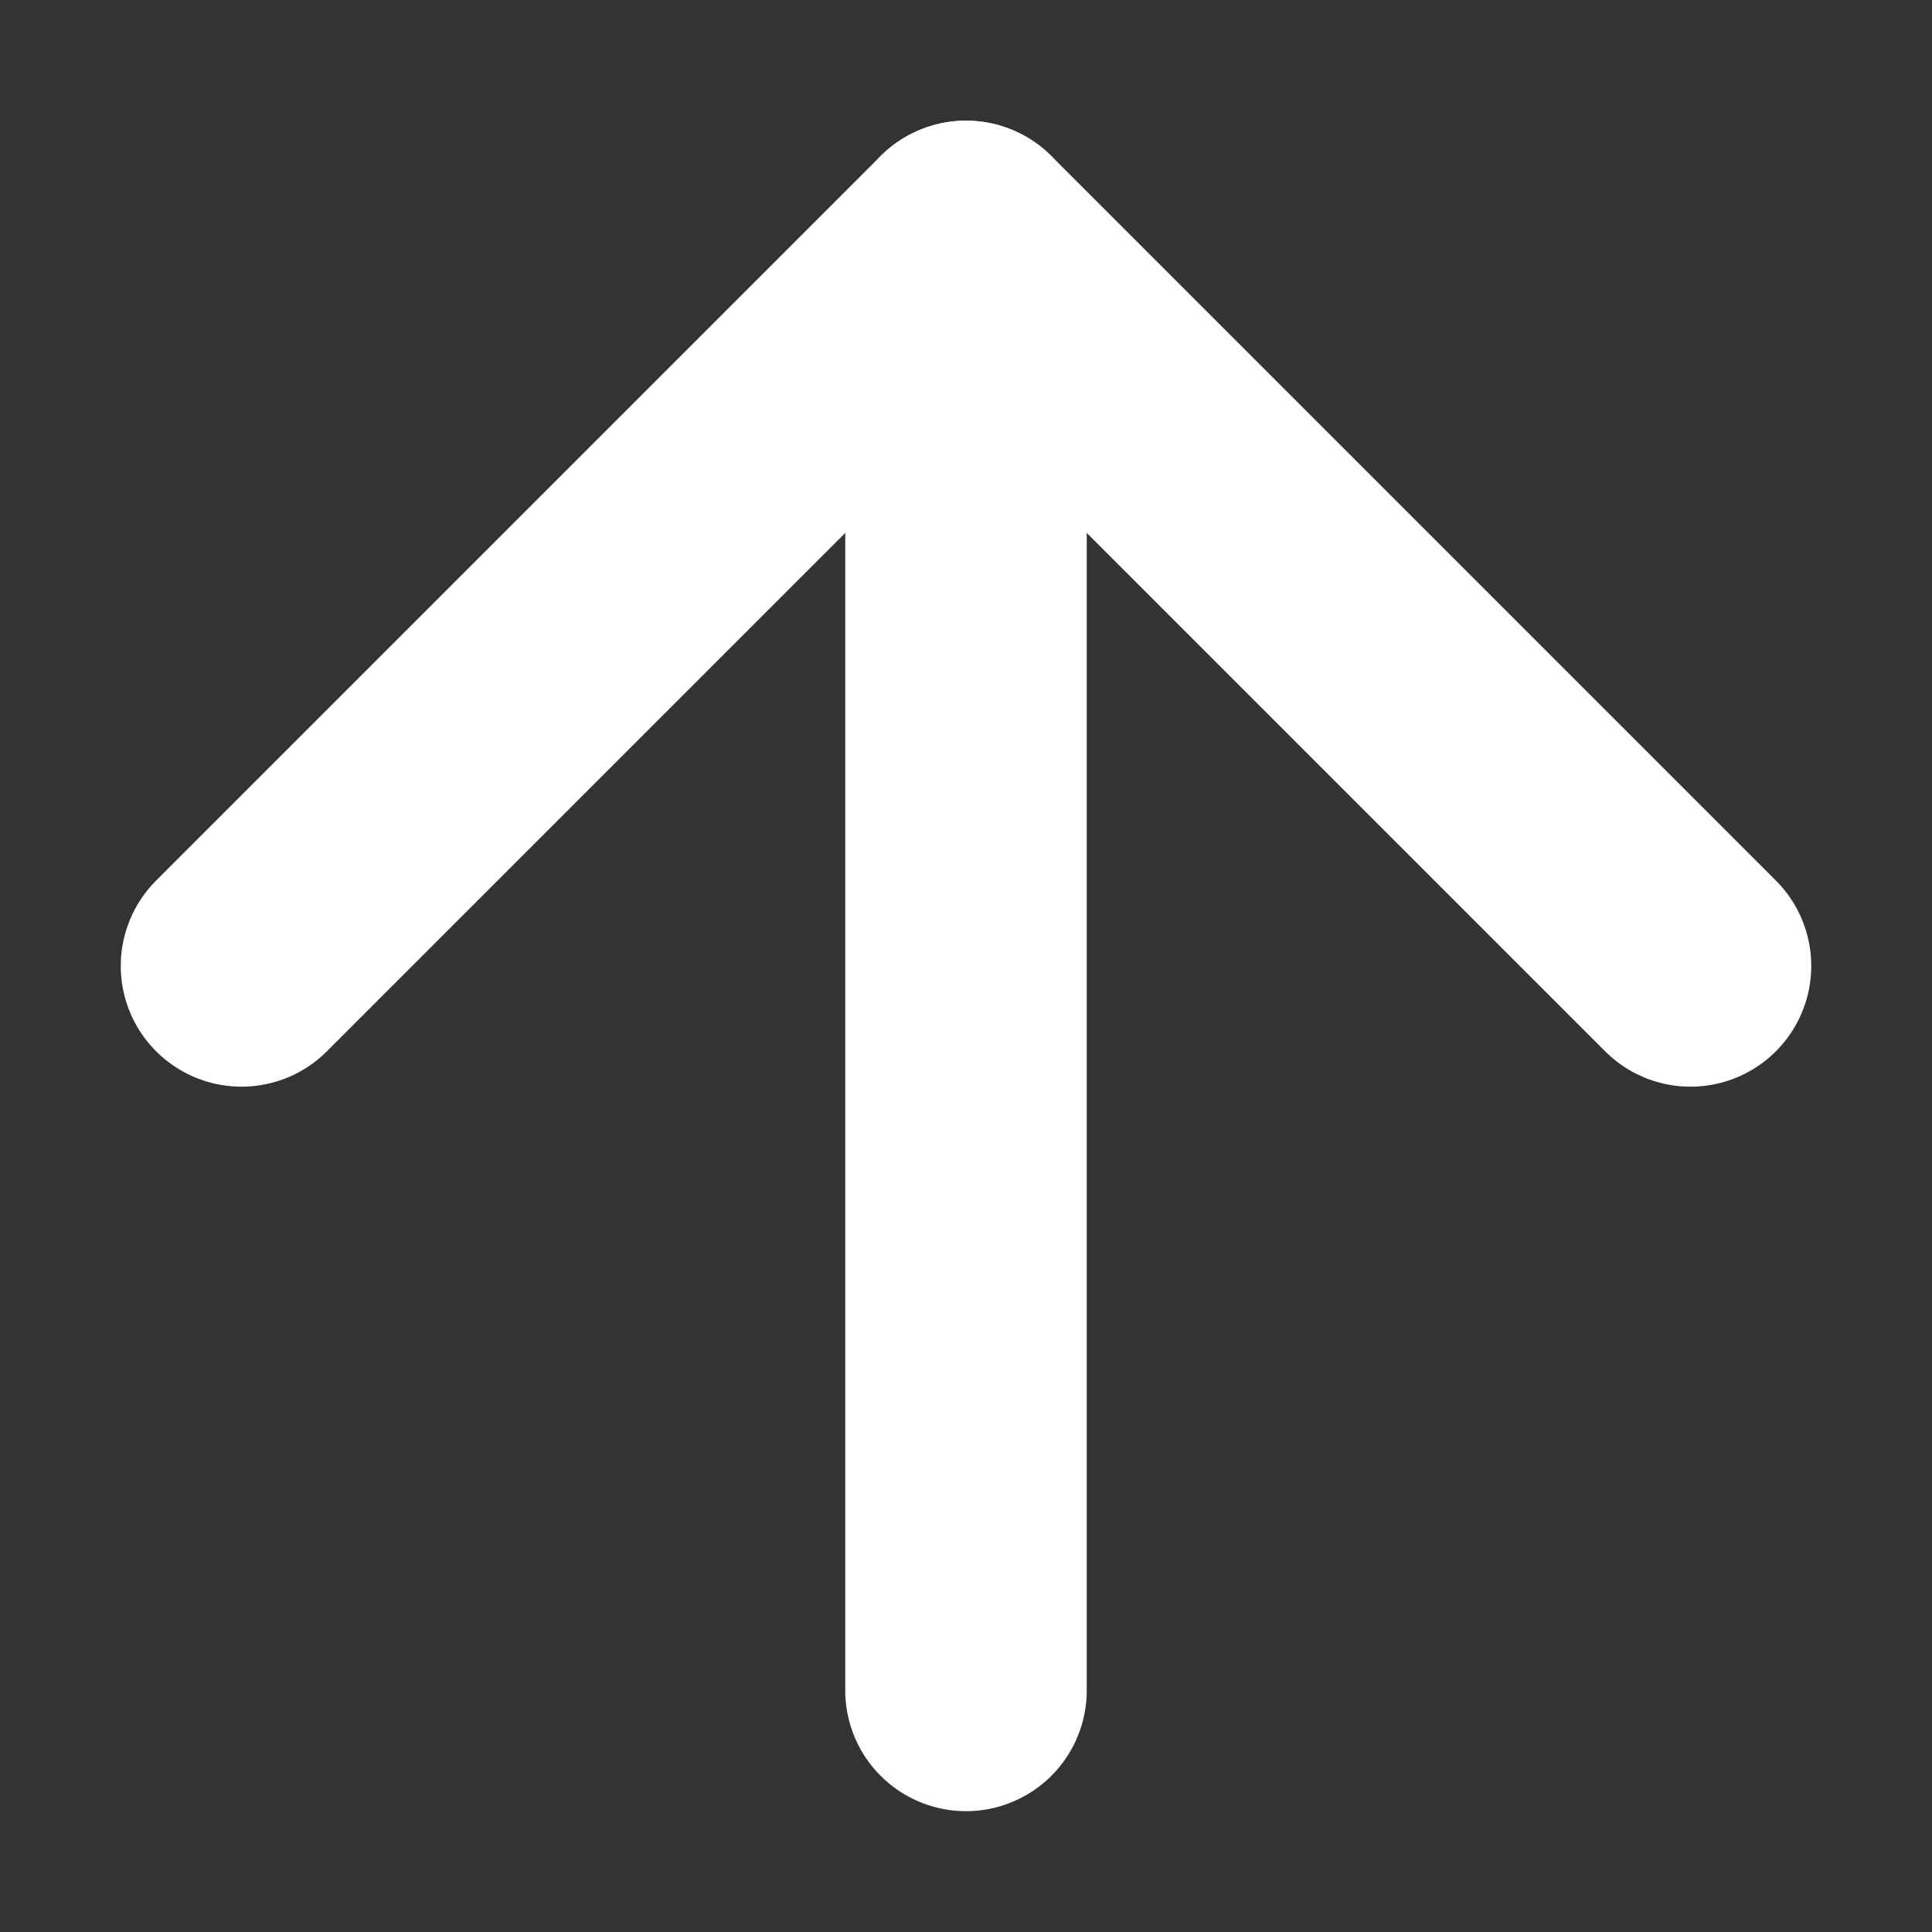 <svg width="24" height="24" viewBox="0 0 24 24" fill="none" xmlns="http://www.w3.org/2000/svg">
<rect x="0" y="0" width="24" height="24" fill="#333333" stroke="none"/>
<g id="Frame">
<path id="Vector" d="M12 2.999L12 20.999" stroke="white" stroke-width="3" stroke-linecap="round" stroke-linejoin="round"/>
<path id="Vector_2" d="M3 11.999L12 2.999L21 11.999" stroke="white" stroke-width="3" stroke-linecap="round" stroke-linejoin="round"/>
</g>
</svg>
